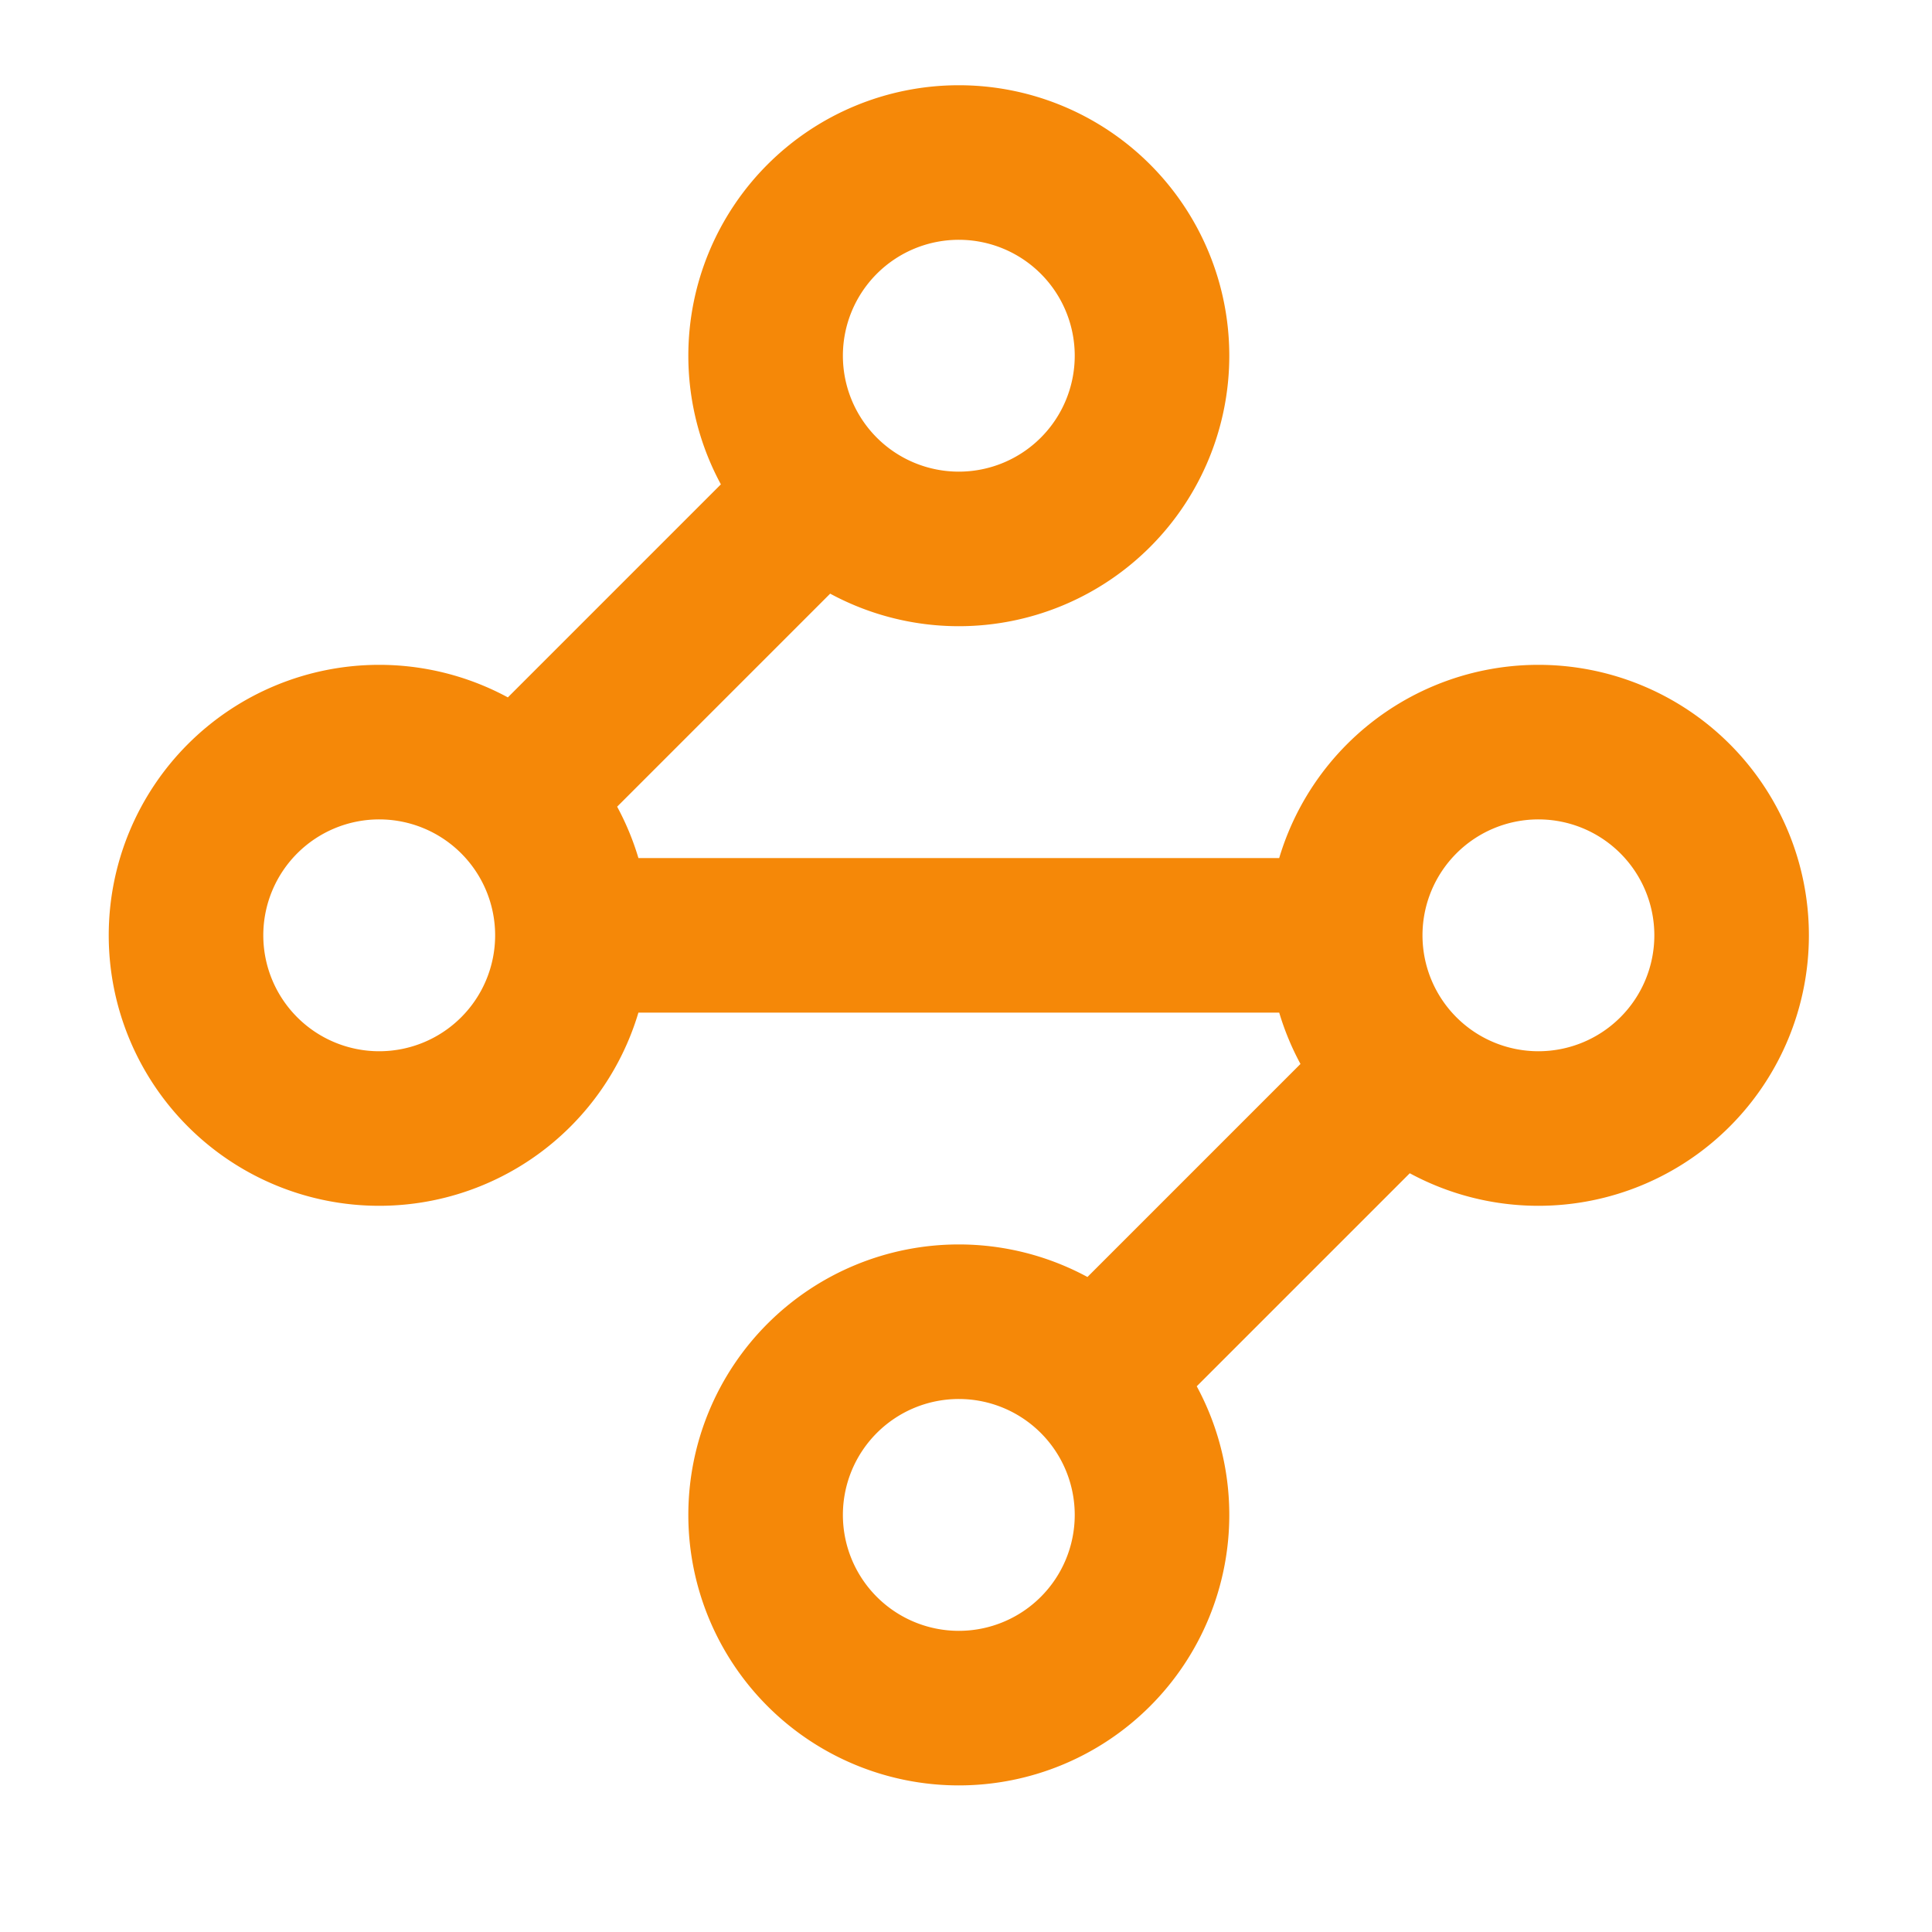 <svg xmlns="http://www.w3.org/2000/svg" width="25" height="25" fill="none"><path stroke="#F58808" stroke-linecap="round" stroke-linejoin="round" stroke-width="2" d="M12.407 7.103a2.5 2.5 0 1 0 0-5 2.5 2.5 0 0 0 0 5m-1.8-.7-3.9 3.9m-1.8 4.3a2.5 2.5 0 1 0 0-5 2.5 2.5 0 0 0 0 5m2.5-2.5h10m2.5 2.5a2.5 2.5 0 1 0 0-5 2.5 2.5 0 0 0 0 5m-5.7 3.2 3.9-3.9m-5.7 8.2a2.5 2.5 0 1 0 0-5 2.5 2.5 0 0 0 0 5"/></svg>
